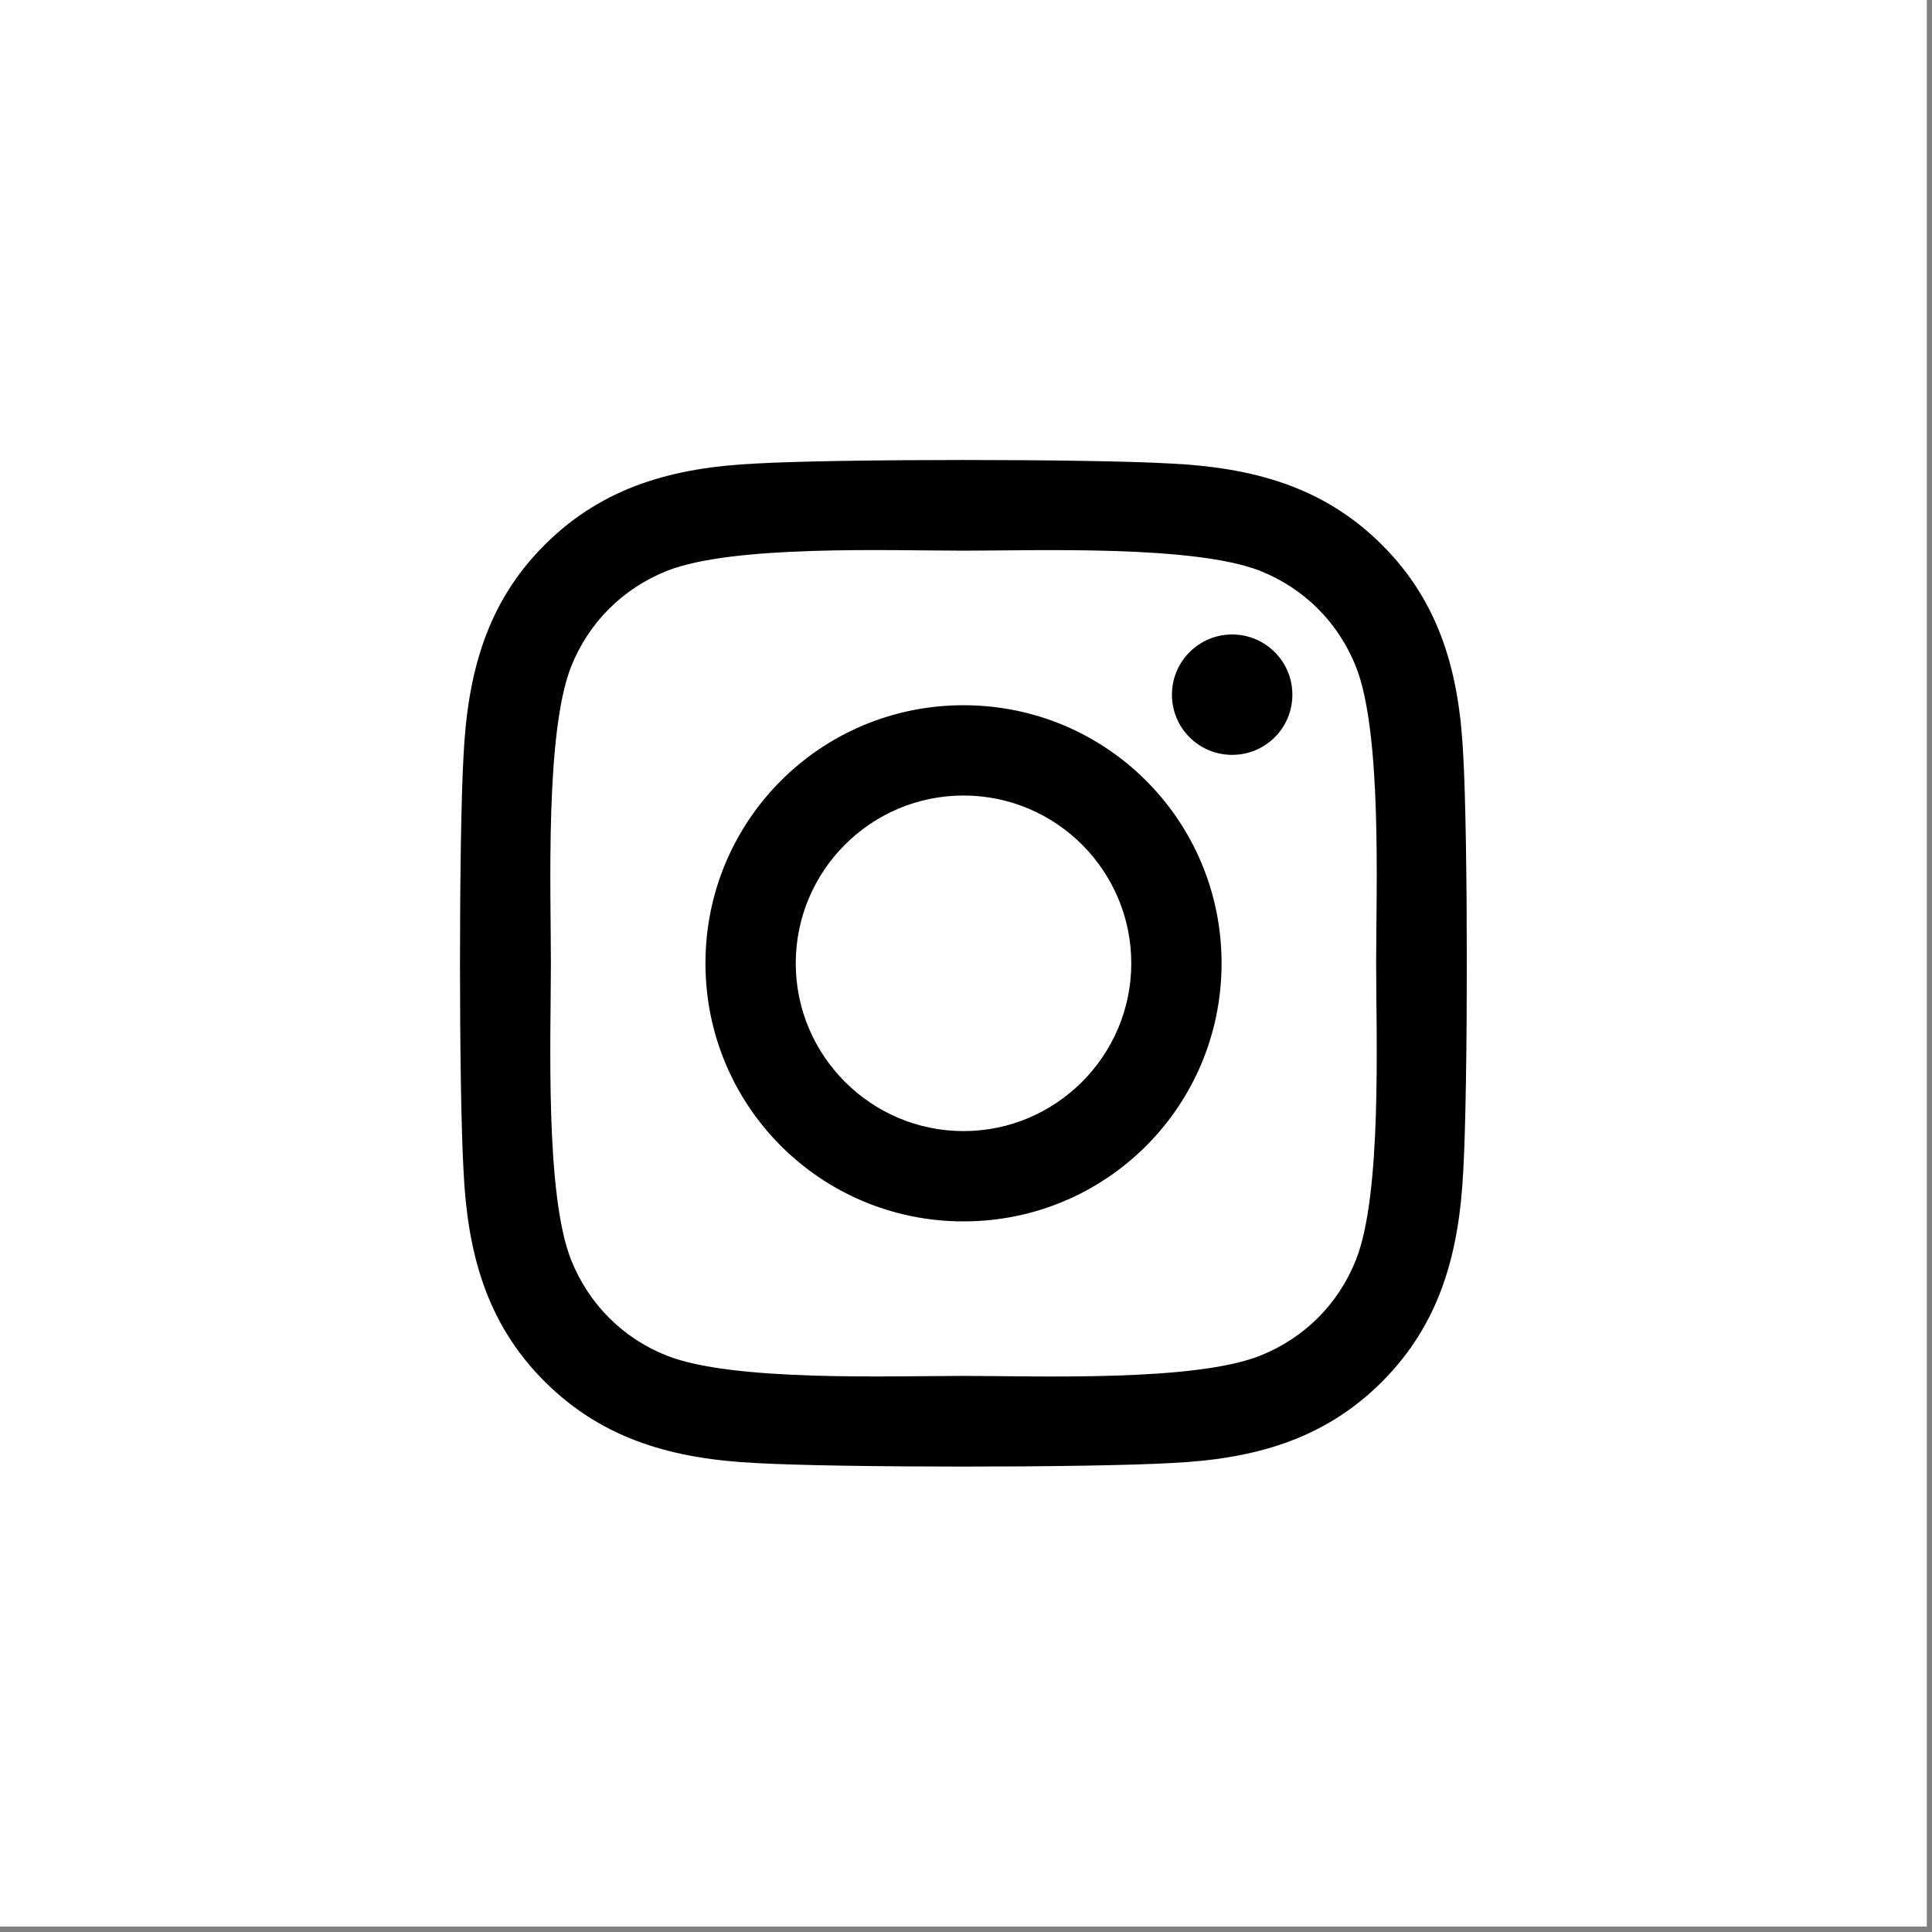 <svg width="42" height="42" viewBox="0 0 42 42" fill="none" xmlns="http://www.w3.org/2000/svg">
<rect x="0" y="0" width="42" height="42" fill="#808080" stroke="none"/>
<rect width="41.887" height="41.882" fill="white"/>
<path d="M20.946 15.331C17.841 15.331 15.336 17.836 15.336 20.941C15.336 24.047 17.841 26.552 20.946 26.552C24.052 26.552 26.556 24.047 26.556 20.941C26.556 17.836 24.052 15.331 20.946 15.331ZM20.946 24.589C18.939 24.589 17.299 22.953 17.299 20.941C17.299 18.929 18.934 17.294 20.946 17.294C22.958 17.294 24.593 18.929 24.593 20.941C24.593 22.953 22.953 24.589 20.946 24.589ZM28.095 15.101C28.095 15.829 27.509 16.41 26.786 16.41C26.058 16.41 25.477 15.824 25.477 15.101C25.477 14.379 26.063 13.793 26.786 13.793C27.509 13.793 28.095 14.379 28.095 15.101ZM31.81 16.429C31.727 14.677 31.327 13.124 30.043 11.845C28.763 10.565 27.211 10.165 25.458 10.077C23.651 9.974 18.236 9.974 16.429 10.077C14.681 10.16 13.129 10.56 11.845 11.84C10.56 13.119 10.165 14.672 10.077 16.425C9.974 18.231 9.974 23.646 10.077 25.453C10.16 27.206 10.56 28.759 11.845 30.038C13.129 31.317 14.677 31.718 16.429 31.805C18.236 31.908 23.651 31.908 25.458 31.805C27.211 31.722 28.763 31.322 30.043 30.038C31.322 28.759 31.722 27.206 31.81 25.453C31.913 23.646 31.913 18.236 31.81 16.429ZM29.476 27.391C29.096 28.348 28.358 29.086 27.396 29.471C25.956 30.043 22.538 29.911 20.946 29.911C19.354 29.911 15.931 30.038 14.496 29.471C13.539 29.091 12.802 28.353 12.416 27.391C11.845 25.951 11.976 22.533 11.976 20.941C11.976 19.349 11.849 15.927 12.416 14.491C12.797 13.534 13.534 12.797 14.496 12.411C15.936 11.84 19.354 11.971 20.946 11.971C22.538 11.971 25.961 11.845 27.396 12.411C28.353 12.792 29.091 13.529 29.476 14.491C30.048 15.931 29.916 19.349 29.916 20.941C29.916 22.533 30.048 25.956 29.476 27.391Z" fill="black"/>
</svg>

